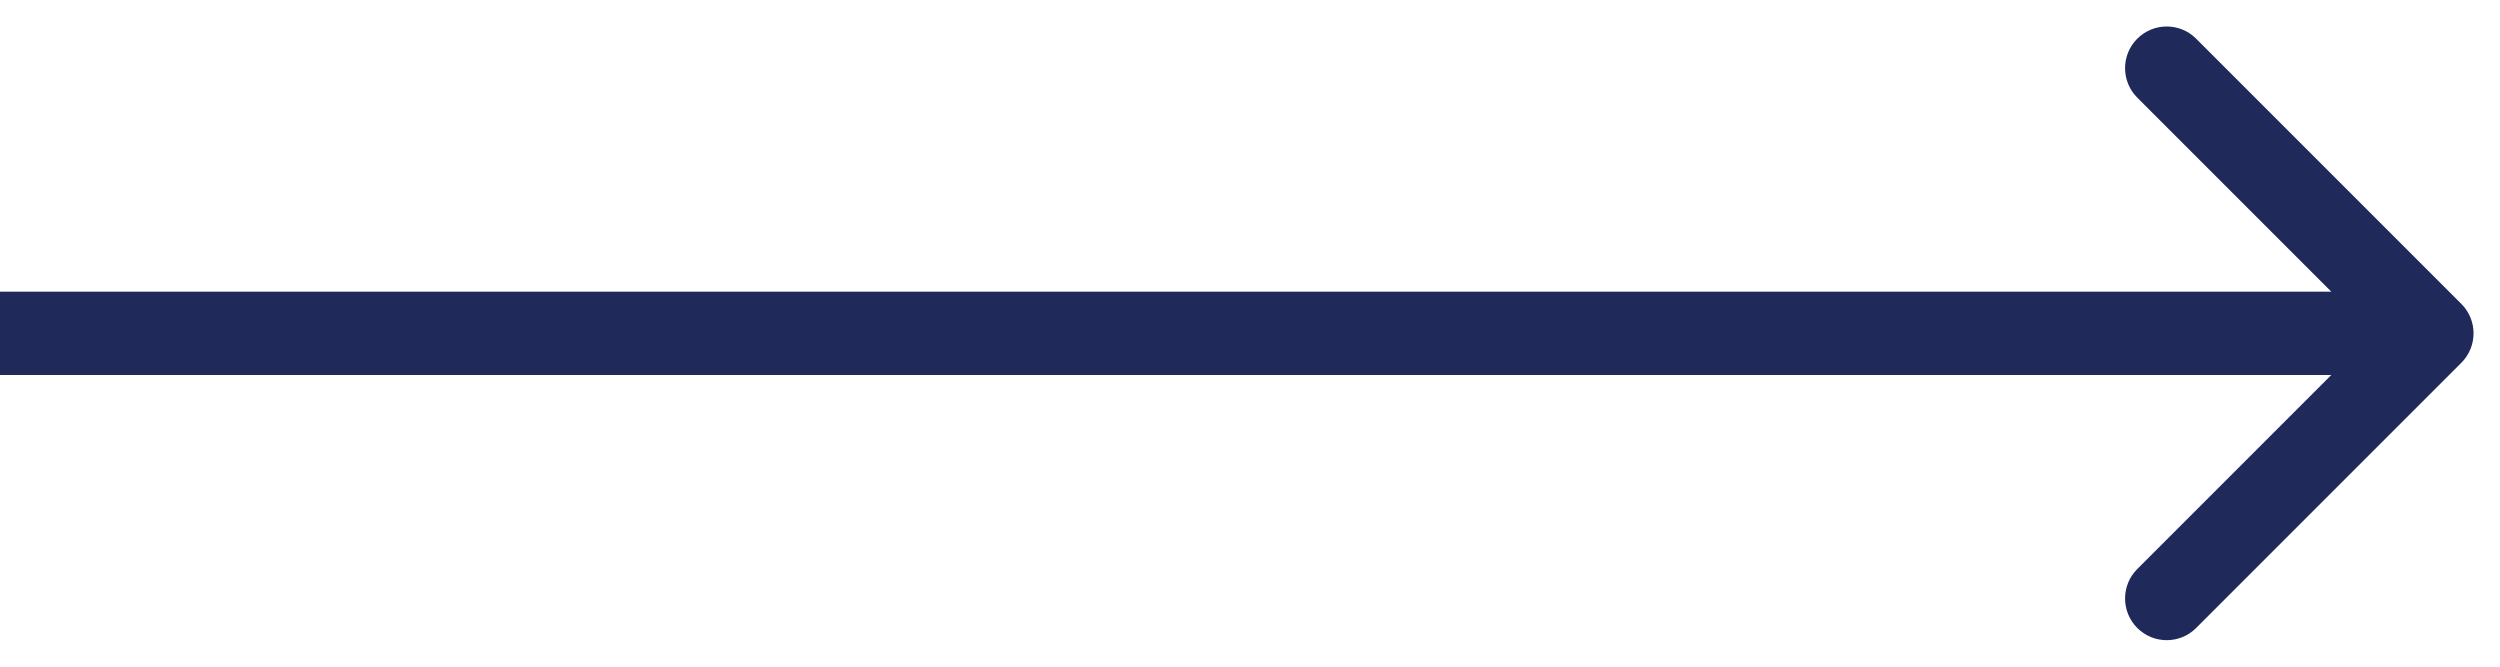 <svg xmlns="http://www.w3.org/2000/svg" width="60" height="16" viewBox="0 0 60 16" fill="none"><path d="M59.072 8.707C59.463 8.317 59.463 7.683 59.072 7.293L52.708 0.929C52.318 0.538 51.685 0.538 51.294 0.929C50.904 1.319 50.904 1.953 51.294 2.343L56.951 8L51.294 13.657C50.904 14.047 50.904 14.681 51.294 15.071C51.685 15.462 52.318 15.462 52.708 15.071L59.072 8.707ZM0 9H58.365V7H0V9Z" fill="#202A5A"></path></svg>